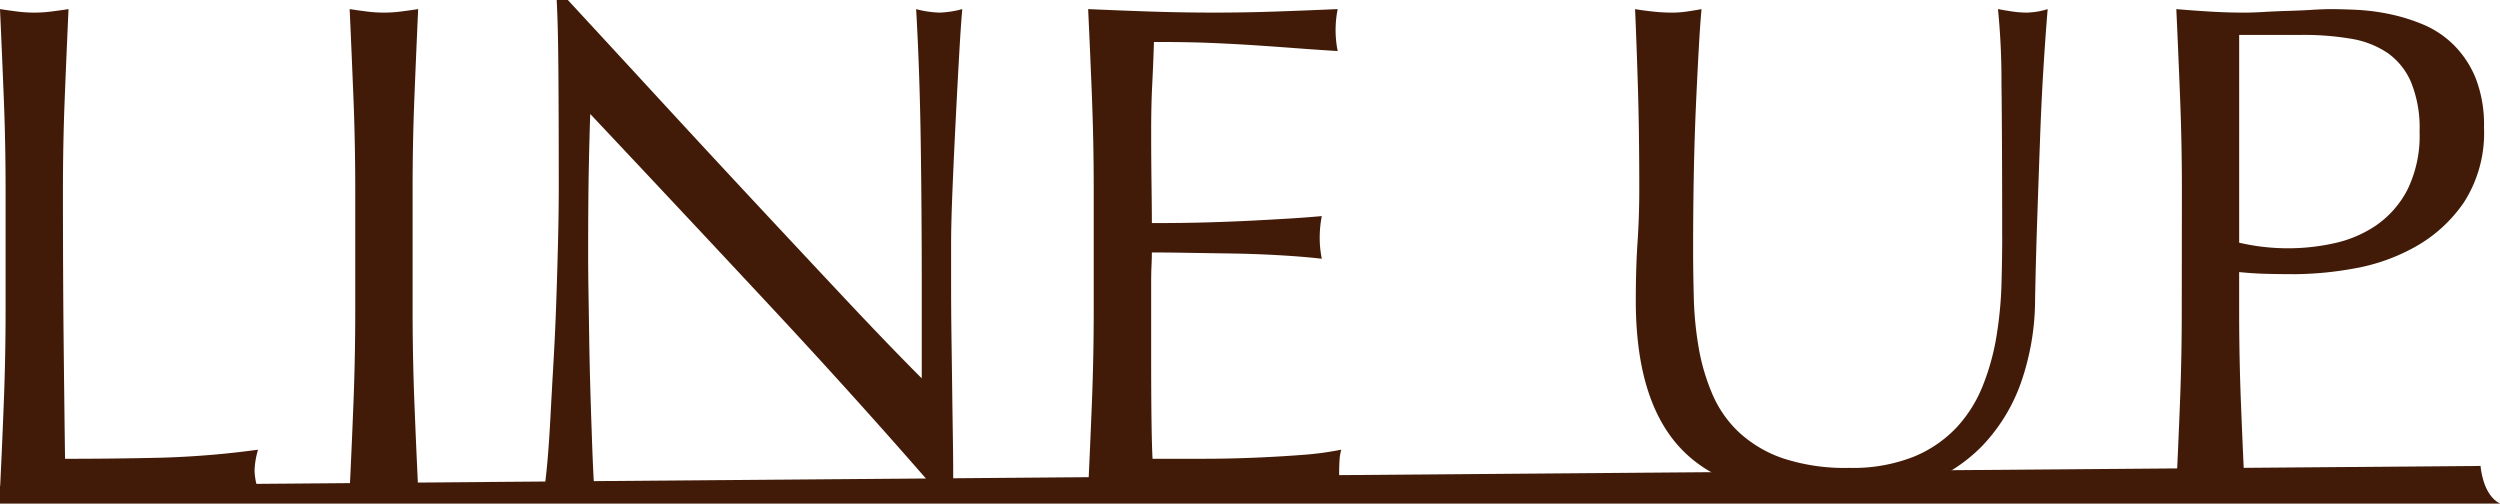 <svg xmlns="http://www.w3.org/2000/svg" width="152.788" height="30.78"><defs><clipPath id="a"><path fill="#411b08" d="M0 0h152.788v30.78H0Z" data-name="パス 7961"/></clipPath></defs><g fill="#411b08" clip-path="url(#a)"><path d="M.235 6.091Q.128 3.377 0 .556q.556.086 1.068.15A8 8 0 0 0 2.094.77 8 8 0 0 0 3.12.706q.513-.064 1.068-.15-.128 2.821-.235 5.535t-.106 5.536q0 5.385.043 9.338t.085 7.074q3.034 0 5.812-.065a55 55 0 0 0 5.984-.491 5 5 0 0 0-.214 1.282 4 4 0 0 0 .214 1.154q-1.967-.087-3.933-.086H3.953q-1.9 0-3.953.086.129-2.65.235-5.385t.107-5.557v-7.35q0-2.821-.106-5.535" data-name="パス 7954"/><path d="M21.605 6.091q-.108-2.714-.235-5.535.556.086 1.068.15a8 8 0 0 0 1.026.064 8 8 0 0 0 1.024-.064q.513-.064 1.068-.15-.128 2.821-.235 5.535t-.104 5.536v7.35q0 2.821.106 5.556t.235 5.385q-.984-.087-2.094-.086t-2.094.086q.129-2.65.235-5.385t.106-5.556v-7.35q0-2.821-.106-5.535" data-name="パス 7955"/><path d="M47.185 18.827q-5.557-5.962-11.112-11.86-.044 1.2-.086 3.205t-.042 5.471q0 .9.021 2.223t.043 2.778q.022 1.453.064 2.949t.089 2.777q.042 1.282.086 2.244t.086 1.3a12 12 0 0 0-1.5-.085 14 14 0 0 0-1.582.085q.086-.427.192-1.581t.192-2.757q.085-1.6.193-3.483T34 18.332q.065-1.88.107-3.676t.042-3.205q0-4.1-.022-7.052T34.021 0h.683q2.607 2.821 5.578 6.048t5.9 6.368 5.557 5.941 4.594 4.766V17.31q0-4.488-.064-8.74T55.99.556a6 6 0 0 0 1.453.214A6 6 0 0 0 58.81.556q-.086.941-.192 2.821t-.213 4.018q-.109 2.137-.193 4.188t-.085 3.291v2.564q0 1.454.021 3.035t.043 3.184q.02 1.6.042 2.992t.022 2.415v1.41h-.6q-4.914-5.684-10.47-11.647" data-name="パス 7956"/><path d="M66.739 6.027q-.109-2.735-.236-5.471 1.923.087 3.825.15t3.825.064 3.8-.064 3.8-.15a6.5 6.5 0 0 0 0 2.564q-1.369-.085-2.5-.171t-2.393-.171-2.756-.15-3.58-.063q-.043 1.368-.106 2.607t-.064 2.821q0 1.667.021 3.248t.022 2.393q1.88 0 3.376-.043t2.735-.107 2.287-.128 1.987-.15a7 7 0 0 0-.128 1.325 6.5 6.5 0 0 0 .128 1.282q-1.112-.129-2.586-.214t-2.949-.107-2.778-.043-2.073-.021q0 .384-.022.833t-.021 1.133v4.233q0 2.436.021 4.018t.064 2.393h2.986q1.625 0 3.185-.064t2.949-.171a19 19 0 0 0 2.414-.321 3 3 0 0 0-.107.663q-.022.363-.021.662a4 4 0 0 0 .129 1.111q-1.923-.086-3.826-.085H70.39q-1.923 0-3.889.085.13-2.735.236-5.449t.106-5.535v-7.351q0-2.821-.106-5.557" data-name="パス 7957"/><path d="M122.363 14.446q0-6.068-.043-9.36a44 44 0 0 0-.213-4.53q.469.086.9.15a6 6 0 0 0 .855.064 4.6 4.6 0 0 0 1.282-.213q-.127 1.5-.256 3.569t-.213 4.445q-.087 2.372-.172 4.872t-.128 4.851a15.5 15.5 0 0 1-.876 5.129 10.8 10.8 0 0 1-2.372 3.846 9.9 9.9 0 0 1-3.782 2.394 15.1 15.1 0 0 1-5.15.812q-6.411 0-9.317-2.906t-2.906-9.189q0-2.009.106-3.569t.107-3.184q0-3.591-.086-6.369t-.171-4.7q.513.086 1.112.15a11 11 0 0 0 1.111.064 6.5 6.5 0 0 0 .919-.064q.449-.064.919-.15-.087.94-.171 2.458t-.171 3.44q-.086 1.923-.129 4.146t-.043 4.615q0 1.454.043 3.013a21 21 0 0 0 .3 3.035 12.6 12.6 0 0 0 .833 2.821 6.95 6.95 0 0 0 1.646 2.351 7.55 7.55 0 0 0 2.692 1.581 12.1 12.1 0 0 0 4.017.577 10.1 10.1 0 0 0 3.954-.684 7.5 7.5 0 0 0 2.629-1.8 8.2 8.2 0 0 0 1.6-2.564 14.4 14.4 0 0 0 .833-3.035 24 24 0 0 0 .3-3.163q.042-1.581.043-2.906" data-name="パス 7958"/><path d="M133.347 11.627q0-2.821-.106-5.534t-.235-5.535q1.025.087 2.073.15t2.072.064q.513 0 1.24-.043t1.474-.064q.748-.021 1.432-.064t1.154-.043q.641 0 1.582.043a13 13 0 0 1 1.987.256 11.3 11.3 0 0 1 2.072.641 5.9 5.9 0 0 1 1.859 1.24 6.1 6.1 0 0 1 1.346 2.03 7.8 7.8 0 0 1 .513 3.013 7.85 7.85 0 0 1-1.218 4.573 8.8 8.8 0 0 1-2.992 2.735 11.8 11.8 0 0 1-3.761 1.325 21 21 0 0 1-3.526.342q-.983 0-1.8-.021t-1.667-.107v2.349q0 2.821.106 5.556t.235 5.385q-.984-.086-2.095-.085t-2.094.085q.129-2.649.235-5.385t.106-5.556Zm3.5 3.205a13.2 13.2 0 0 0 3.034.342 13 13 0 0 0 2.735-.3 7.3 7.3 0 0 0 2.586-1.089 6 6 0 0 0 1.924-2.18 7.5 7.5 0 0 0 .747-3.569 7.4 7.4 0 0 0-.512-2.992 4.2 4.2 0 0 0-1.432-1.8 5.6 5.6 0 0 0-2.244-.876 17.3 17.3 0 0 0-2.991-.235h-3.847Z" data-name="パス 7959"/><path d="M151.6 28.476s.11 1.764 1.19 2.3H0v-1.08Z" data-name="パス 7960"/></g></svg>